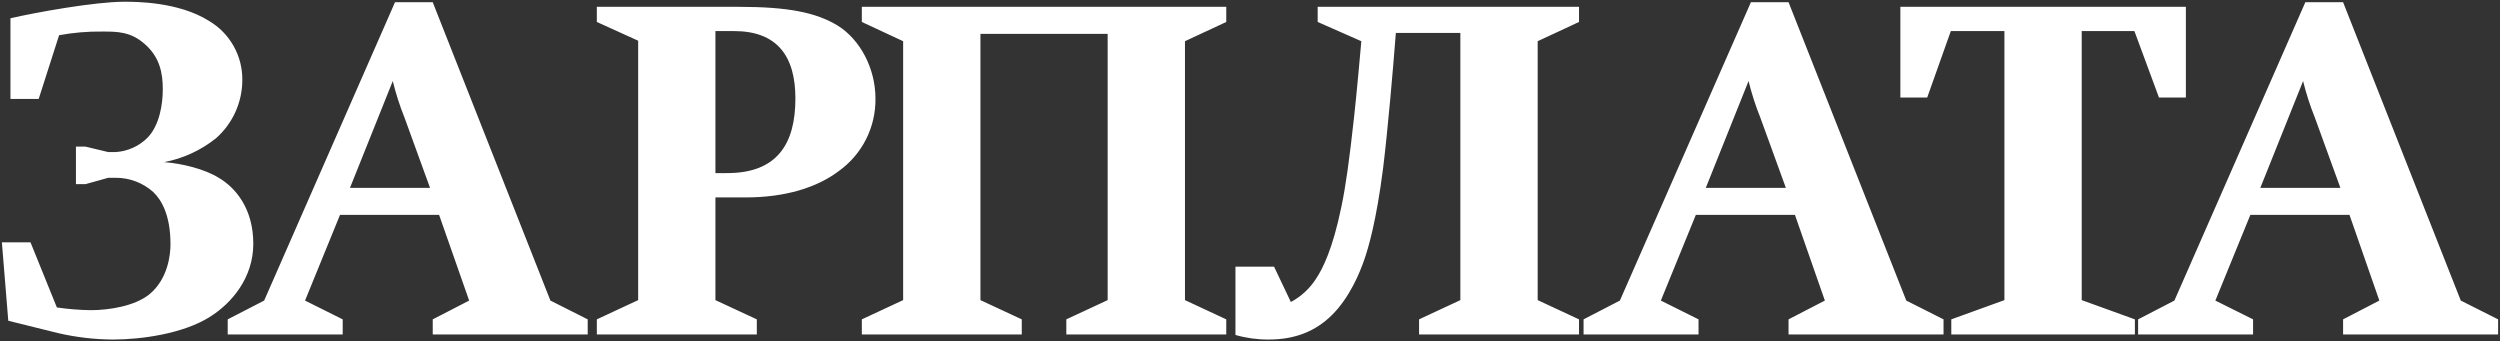 <svg width="1180" height="161" viewBox="0 0 1180 161" fill="none" xmlns="http://www.w3.org/2000/svg">
<rect x="0" y="0" width="1180" height="161" fill="#333333" stroke="none"/>
<path d="M27.896 16.618C34.621 15.381 41.451 14.803 48.288 14.892C55.352 14.892 61.791 14.892 68.493 20.939C75.338 27.008 76.839 34.342 76.839 42.144C76.839 49.083 75.338 59.025 69.739 64.879C65.688 68.996 60.249 71.457 54.482 71.782H51.093L40.347 69.2H35.844V86.916H40.347L51.093 83.915H54.704C61.201 83.906 67.472 86.294 72.318 90.622C76.169 94.285 80.469 101.425 80.469 115.27C80.469 120.027 79.389 131.506 70.585 138.859C63.718 144.46 51.507 146.401 42.899 146.401C37.525 146.327 32.161 145.898 26.844 145.117L14.399 114.386H0.89L3.906 151.394C21.244 155.723 24.711 156.579 27.468 157.239C35.916 159.194 44.554 160.207 53.225 160.26C66.983 160.26 86.461 157.459 98.912 149.658C109.42 143.138 119.556 131.079 119.556 115.05C119.556 98.176 110.926 88.414 103.211 83.897C96.561 79.786 86.053 77.175 77.467 76.529C86.412 74.827 94.806 70.966 101.92 65.283C105.823 61.847 108.951 57.622 111.098 52.887C113.246 48.151 114.362 43.014 114.375 37.815C114.446 32.195 113.034 26.655 110.282 21.755C107.529 16.855 103.534 12.766 98.698 9.902C84.334 0.824 64.176 0.824 58.591 0.824C44.87 0.824 16.951 5.826 4.935 8.626V46.683H18.264L27.896 16.618ZM277.397 157.859V150.738L259.793 141.87L204.249 1.048H186.445L124.683 141.87L107.48 150.738V157.859H161.752V150.738L143.982 141.87L160.487 101.421H207.254L221.439 141.87L204.253 150.738V157.859H277.397ZM202.981 88.678H165.186L185.391 38.249C186.824 44.145 188.68 49.93 190.946 55.559L202.981 88.678ZM281.704 3.225V10.367L301.211 19.215V141.656L281.704 150.736V157.859H357.215V150.738L337.681 141.656V93.181H352.068C370.284 93.181 385.505 88.686 396.036 80.642C401.438 76.751 405.821 71.613 408.812 65.665C411.803 59.718 413.314 53.135 413.216 46.479C413.216 32.425 406.13 18.784 395.398 12.083C385.099 5.826 371.814 3.225 348.637 3.225H281.704ZM337.681 81.716V14.668H346.483C366.867 14.668 375.431 26.568 375.431 46.475C375.431 68.105 366.649 81.702 343.248 81.702L337.681 81.716ZM578.798 157.859V150.738L559.306 141.656V19.447L578.798 10.367V3.225H406.782V10.367L426.283 19.447V141.656L406.782 150.736V157.859H482.273V150.738L462.765 141.656V15.98H522.816V141.656L503.302 150.736V157.859H578.798ZM725.783 141.656V19.447L745.297 10.367V3.225H621.946V10.367L642.551 19.447C642.073 24.864 640.382 43.878 639.114 55.356C636.937 75.023 635.249 87.584 633.103 97.742C629.006 117.64 624.285 126.948 621.064 131.724C618.121 136.273 614.068 139.999 609.287 142.55L601.353 125.864H583.137V158.105C588.217 159.565 593.48 160.29 598.765 160.26C611.636 160.26 621.064 156.163 628.592 148.795C637.169 140.339 641.877 128.455 643.857 122.828C645.959 116.78 649.608 104.437 652.827 79.346C654.965 62.058 657.556 32.427 658.838 15.532H689.287V141.656L669.803 150.736V157.859H745.294V150.738L725.783 141.656ZM917.352 157.859V150.738L899.766 141.87L844.196 1.048H826.43L764.588 141.87L747.444 150.738V157.859H801.708V150.738L783.924 141.87L800.436 101.421H847.208L861.335 141.87L844.192 150.738V157.859H917.352ZM842.935 88.678H805.129L825.317 38.249C826.764 44.144 828.628 49.928 830.895 55.559L842.935 88.678ZM1031.73 46.038V3.225H896.973V46.044H909.634L920.795 14.665H946.088V141.656L921.013 150.736V157.859H1007.67V150.738L982.568 141.656V14.668H1007.44L1019.04 46.047L1031.73 46.038ZM1179.11 157.863V150.738L1161.49 141.87L1105.94 1.048H1088.12L1026.32 141.87L1009.19 150.738V157.859H1063.45V150.738L1045.65 141.87L1062.17 101.421H1108.96L1123.05 141.87L1105.94 150.738V157.859L1179.11 157.863ZM1104.67 88.686H1066.87L1087.06 38.257C1088.5 44.153 1090.37 49.938 1092.64 55.567L1104.67 88.686Z" fill="white"/>
</svg>
